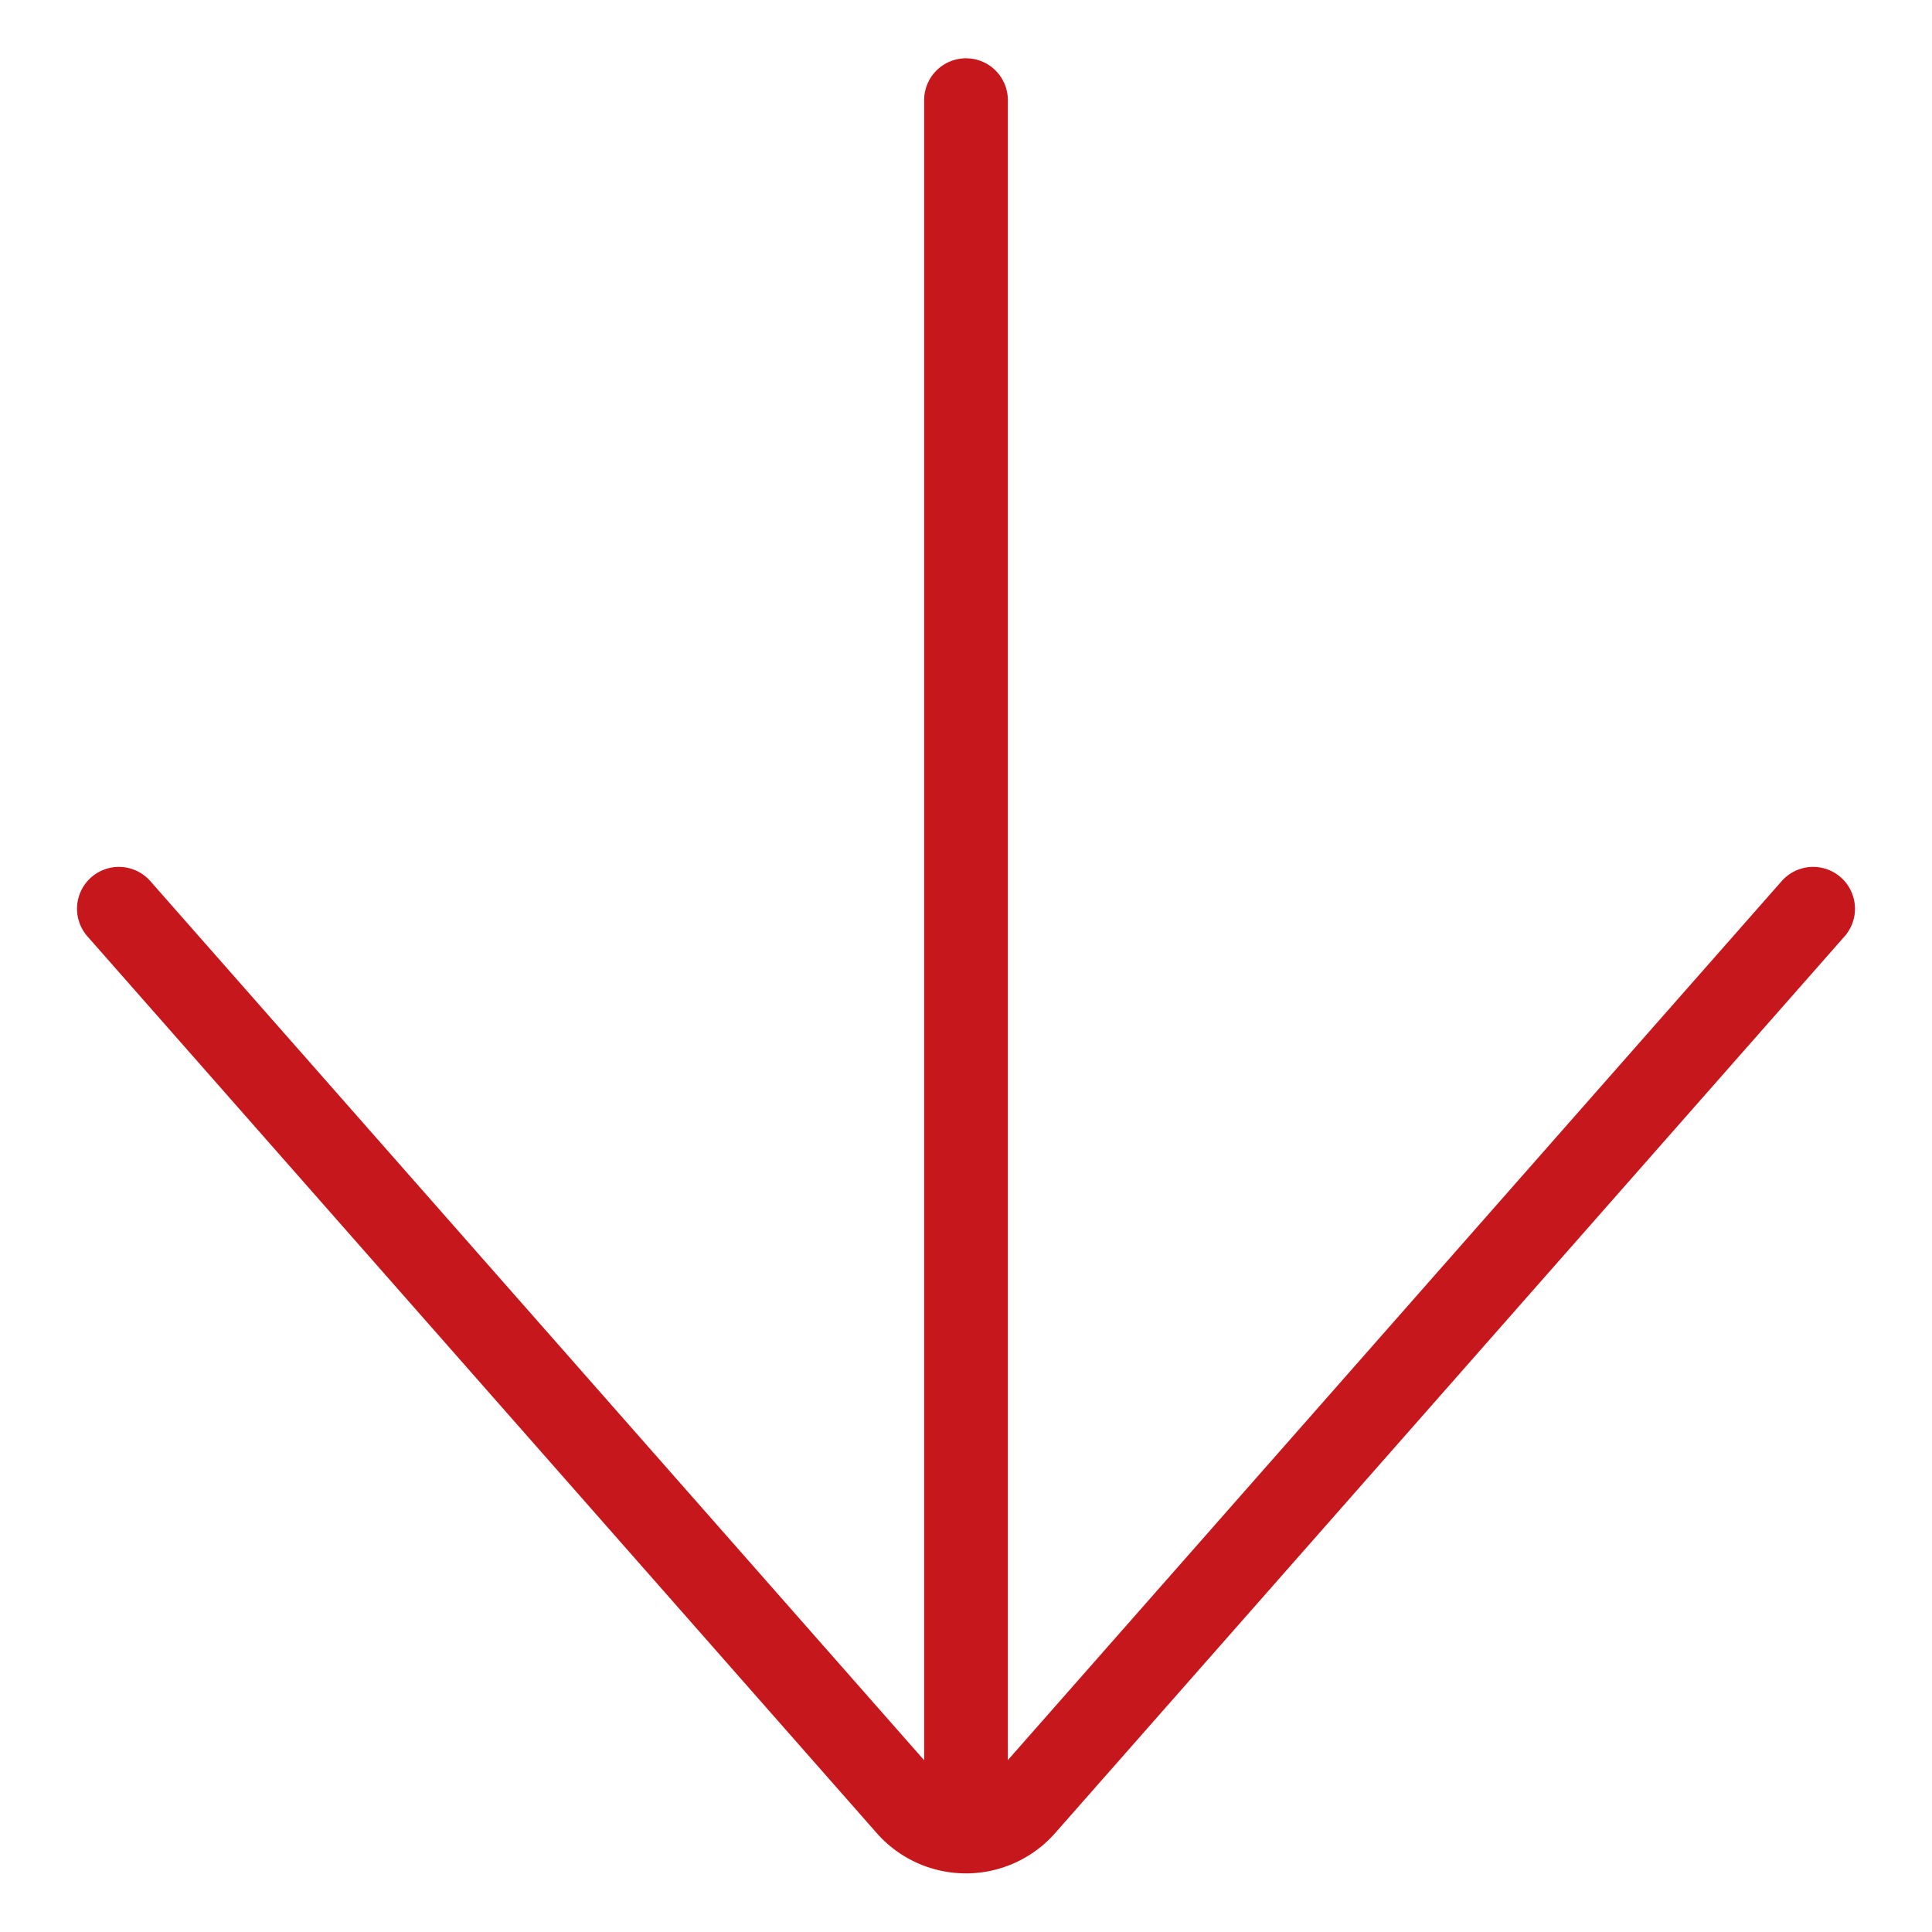 <svg viewBox="-0.65 -0.65 30 30" xmlns="http://www.w3.org/2000/svg" height="30" width="30"><path d="M14.35 27.768 14.35 0.905" fill="none" stroke="#c6181c" stroke-linecap="round" stroke-linejoin="round" stroke-width="1.3"></path><path d="M1.196 13.461 13.452 27.385a1.196 1.196 0 0 0 1.794 0L27.504 13.461" fill="none" stroke="#c6181c" stroke-linecap="round" stroke-linejoin="round" stroke-width="1.3"></path></svg>